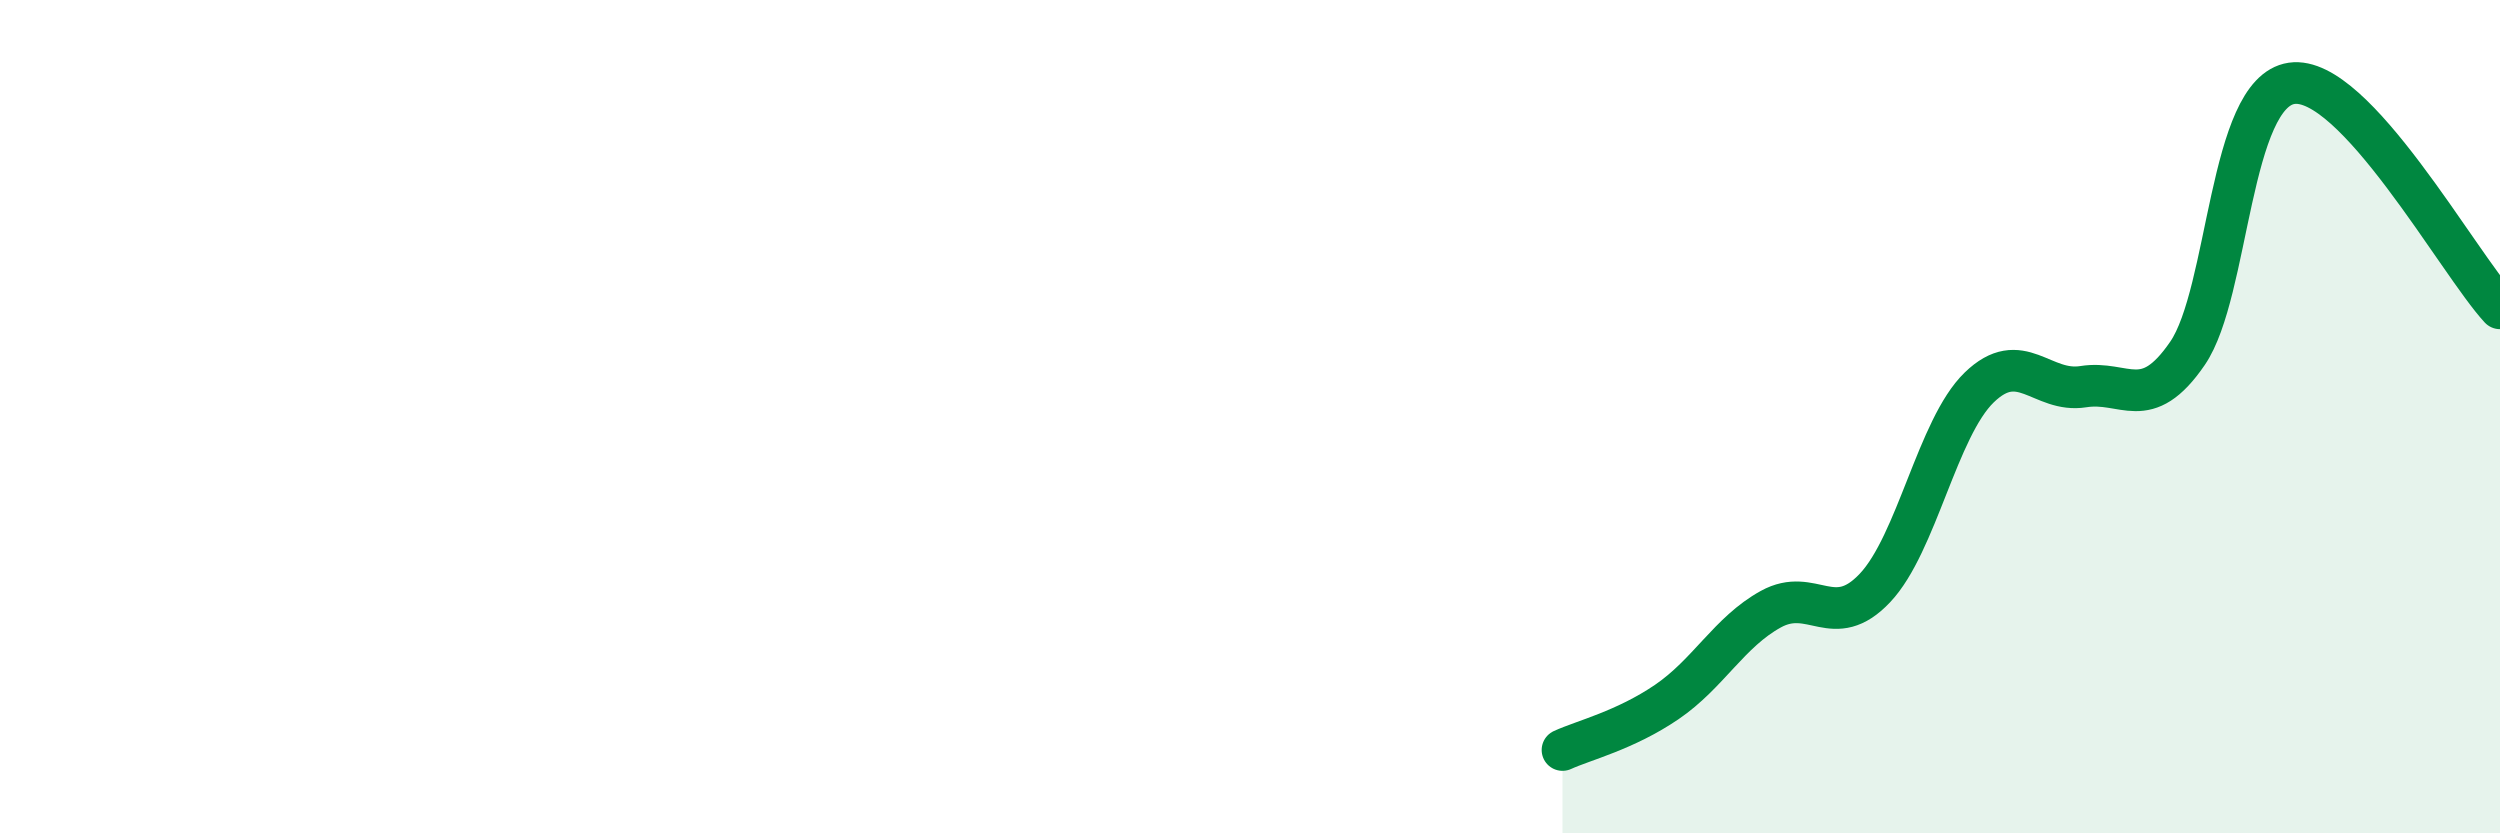
    <svg width="60" height="20" viewBox="0 0 60 20" xmlns="http://www.w3.org/2000/svg">
      <path
        d="M 37.5,18 C 38,17.77 39,17.53 40,16.85 C 41,16.17 41.5,15.17 42.5,14.62 C 43.5,14.07 44,15.17 45,14.11 C 46,13.05 46.5,10.27 47.5,9.3 C 48.5,8.33 49,9.44 50,9.28 C 51,9.12 51.5,9.94 52.5,8.48 C 53.5,7.02 53.5,2.22 55,2 C 56.5,1.78 59,6.32 60,7.4L60 20L37.5 20Z"
        fill="#008740"
        opacity="0.1"
        stroke-linecap="round"
        stroke-linejoin="round"
      />
      <path
        d="M 37.5,18 C 38,17.77 39,17.53 40,16.85 C 41,16.17 41.5,15.17 42.5,14.62 C 43.5,14.07 44,15.17 45,14.11 C 46,13.05 46.5,10.27 47.5,9.3 C 48.5,8.33 49,9.44 50,9.28 C 51,9.12 51.5,9.94 52.5,8.48 C 53.5,7.02 53.5,2.22 55,2 C 56.5,1.78 59,6.32 60,7.4"
        stroke="#008740"
        stroke-width="1"
        fill="none"
        stroke-linecap="round"
        stroke-linejoin="round"
      />
    </svg>
  